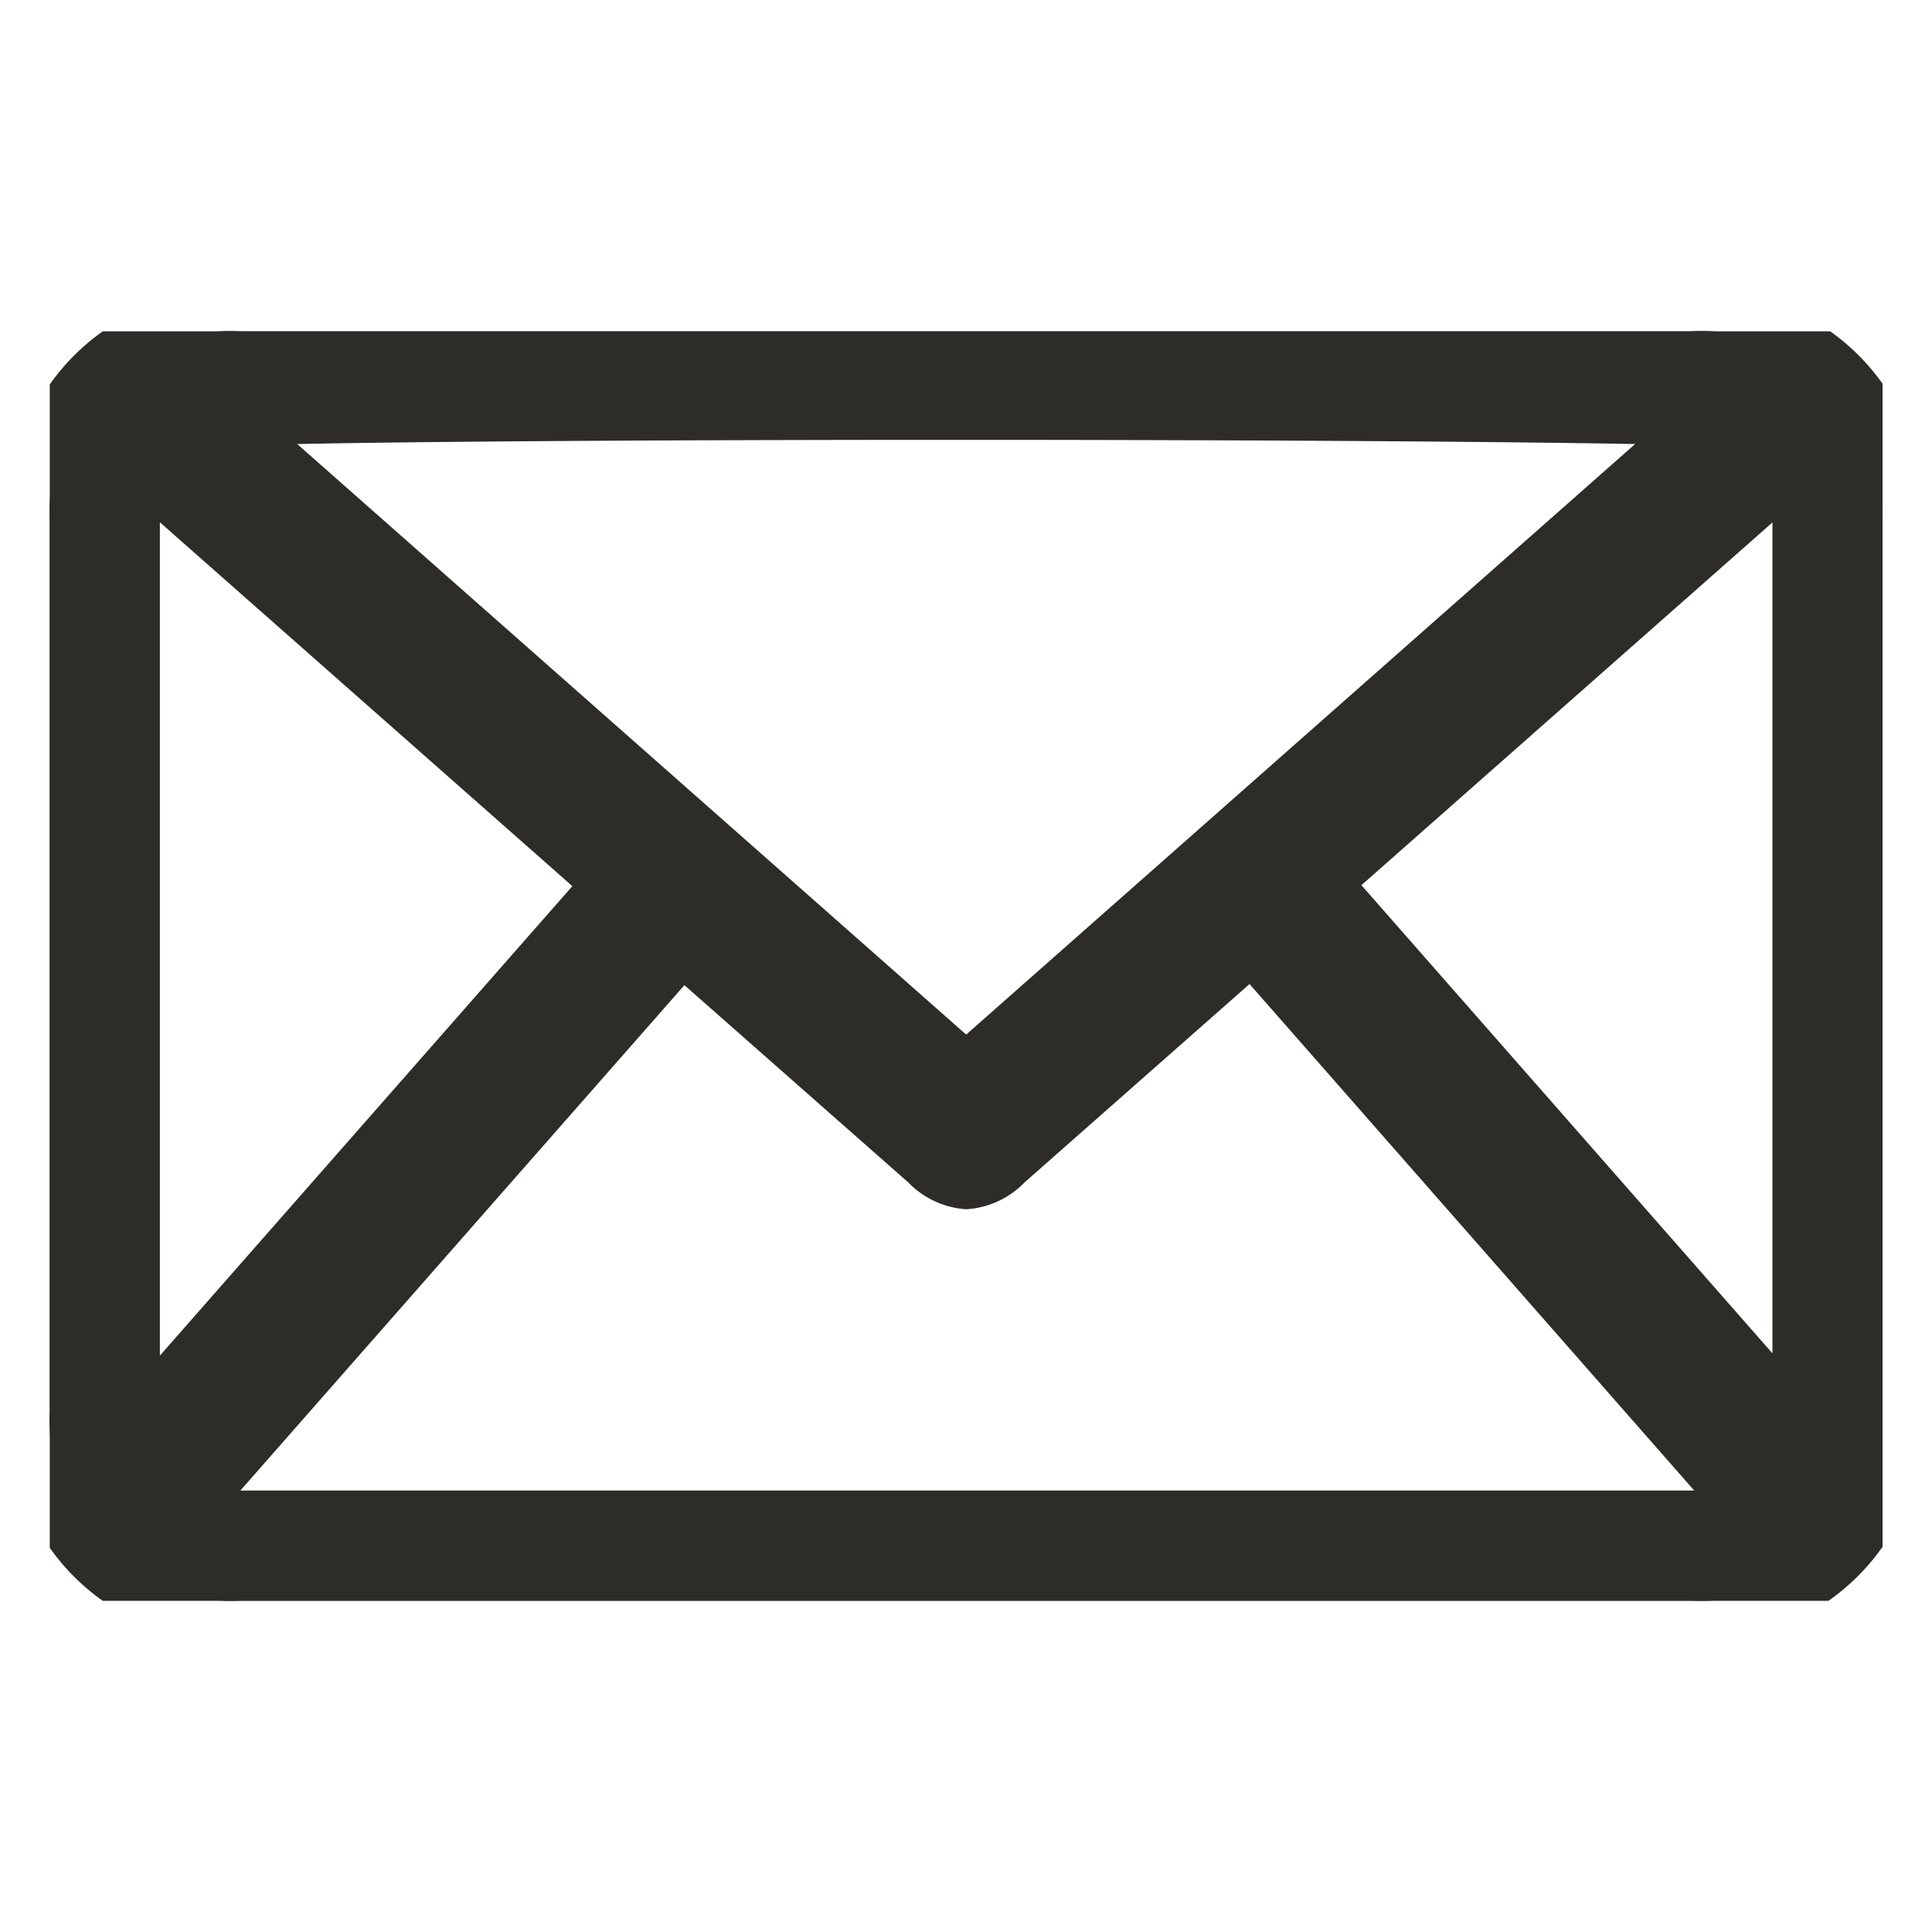 <svg xmlns="http://www.w3.org/2000/svg" xmlns:xlink="http://www.w3.org/1999/xlink" width="12" height="12" viewBox="0 0 12 12"><defs><clipPath id="a"><rect width="12" height="12" transform="translate(813.933 1112.933)" fill="#fff"/></clipPath><clipPath id="b"><rect width="11.384" height="7.885" transform="translate(0 0)" fill="#2e2c28" stroke="#2e2c28" stroke-width="0.5"/></clipPath></defs><g transform="translate(-813.933 -1112.933)" clip-path="url(#a)"><g transform="translate(814.242 1114.991)"><g transform="translate(0 0)" clip-path="url(#b)"><path d="M5.694,0h4.493a1.125,1.125,0,0,1,1.195,1.194q0,2.749,0,5.5A1.126,1.126,0,0,1,10.2,7.884q-4.506,0-9.013,0A1.125,1.125,0,0,1,0,6.7Q0,3.938,0,1.176A1.123,1.123,0,0,1,1.188,0H5.694M.74,7.329a.7.7,0,0,0,.459.123h8.987a.657.657,0,0,0,.156-.006c.1-.026.207-.063.33-.1L7.476,3.7c-.041.035-.075.062-.107.09L5.89,5.1c-.16.141-.235.14-.395,0L3.919,3.707.74,7.329M10.477.479C10.308.407,1.085.406.908.478L5.692,4.7,10.477.479M.523.709a2.141,2.141,0,0,0-.086.4Q.43,3.941.435,6.768A2.042,2.042,0,0,0,.463,7L3.6,3.424.523.709M10.9,6.95l.039-.007c0-.094.015-.188.015-.282q0-2.722,0-5.443a.846.846,0,0,0-.007-.182c-.022-.1-.057-.2-.094-.315L7.8,3.417,10.9,6.95" transform="translate(0 0)" fill="#2e2c28"/><path d="M5.9,8.135H1.183A1.371,1.371,0,0,1-.249,6.7c0-2,0-3.805,0-5.525A1.371,1.371,0,0,1,1.188-.25h9a1.368,1.368,0,0,1,1.445,1.444c0,1.824,0,3.674,0,5.5A1.378,1.378,0,0,1,10.2,8.134ZM1.184,7.2h9.03L7.452,4.054l-.55.485-.846.746a.553.553,0,0,1-.363.168.553.553,0,0,1-.362-.168L3.942,4.061Zm-.5-6.014c0,1.67,0,3.287,0,5.176L3.246,3.446ZM8.147,3.44,10.7,6.348q0-2.565,0-5.129c0-.011,0-.022,0-.032ZM1.537.7,5.692,4.368,9.847.7C9.033.685,7.459.674,5.635.674,3.84.674,2.328.684,1.537.7Z" transform="translate(0 0)" fill="#2e2c28"/></g></g></g></svg>